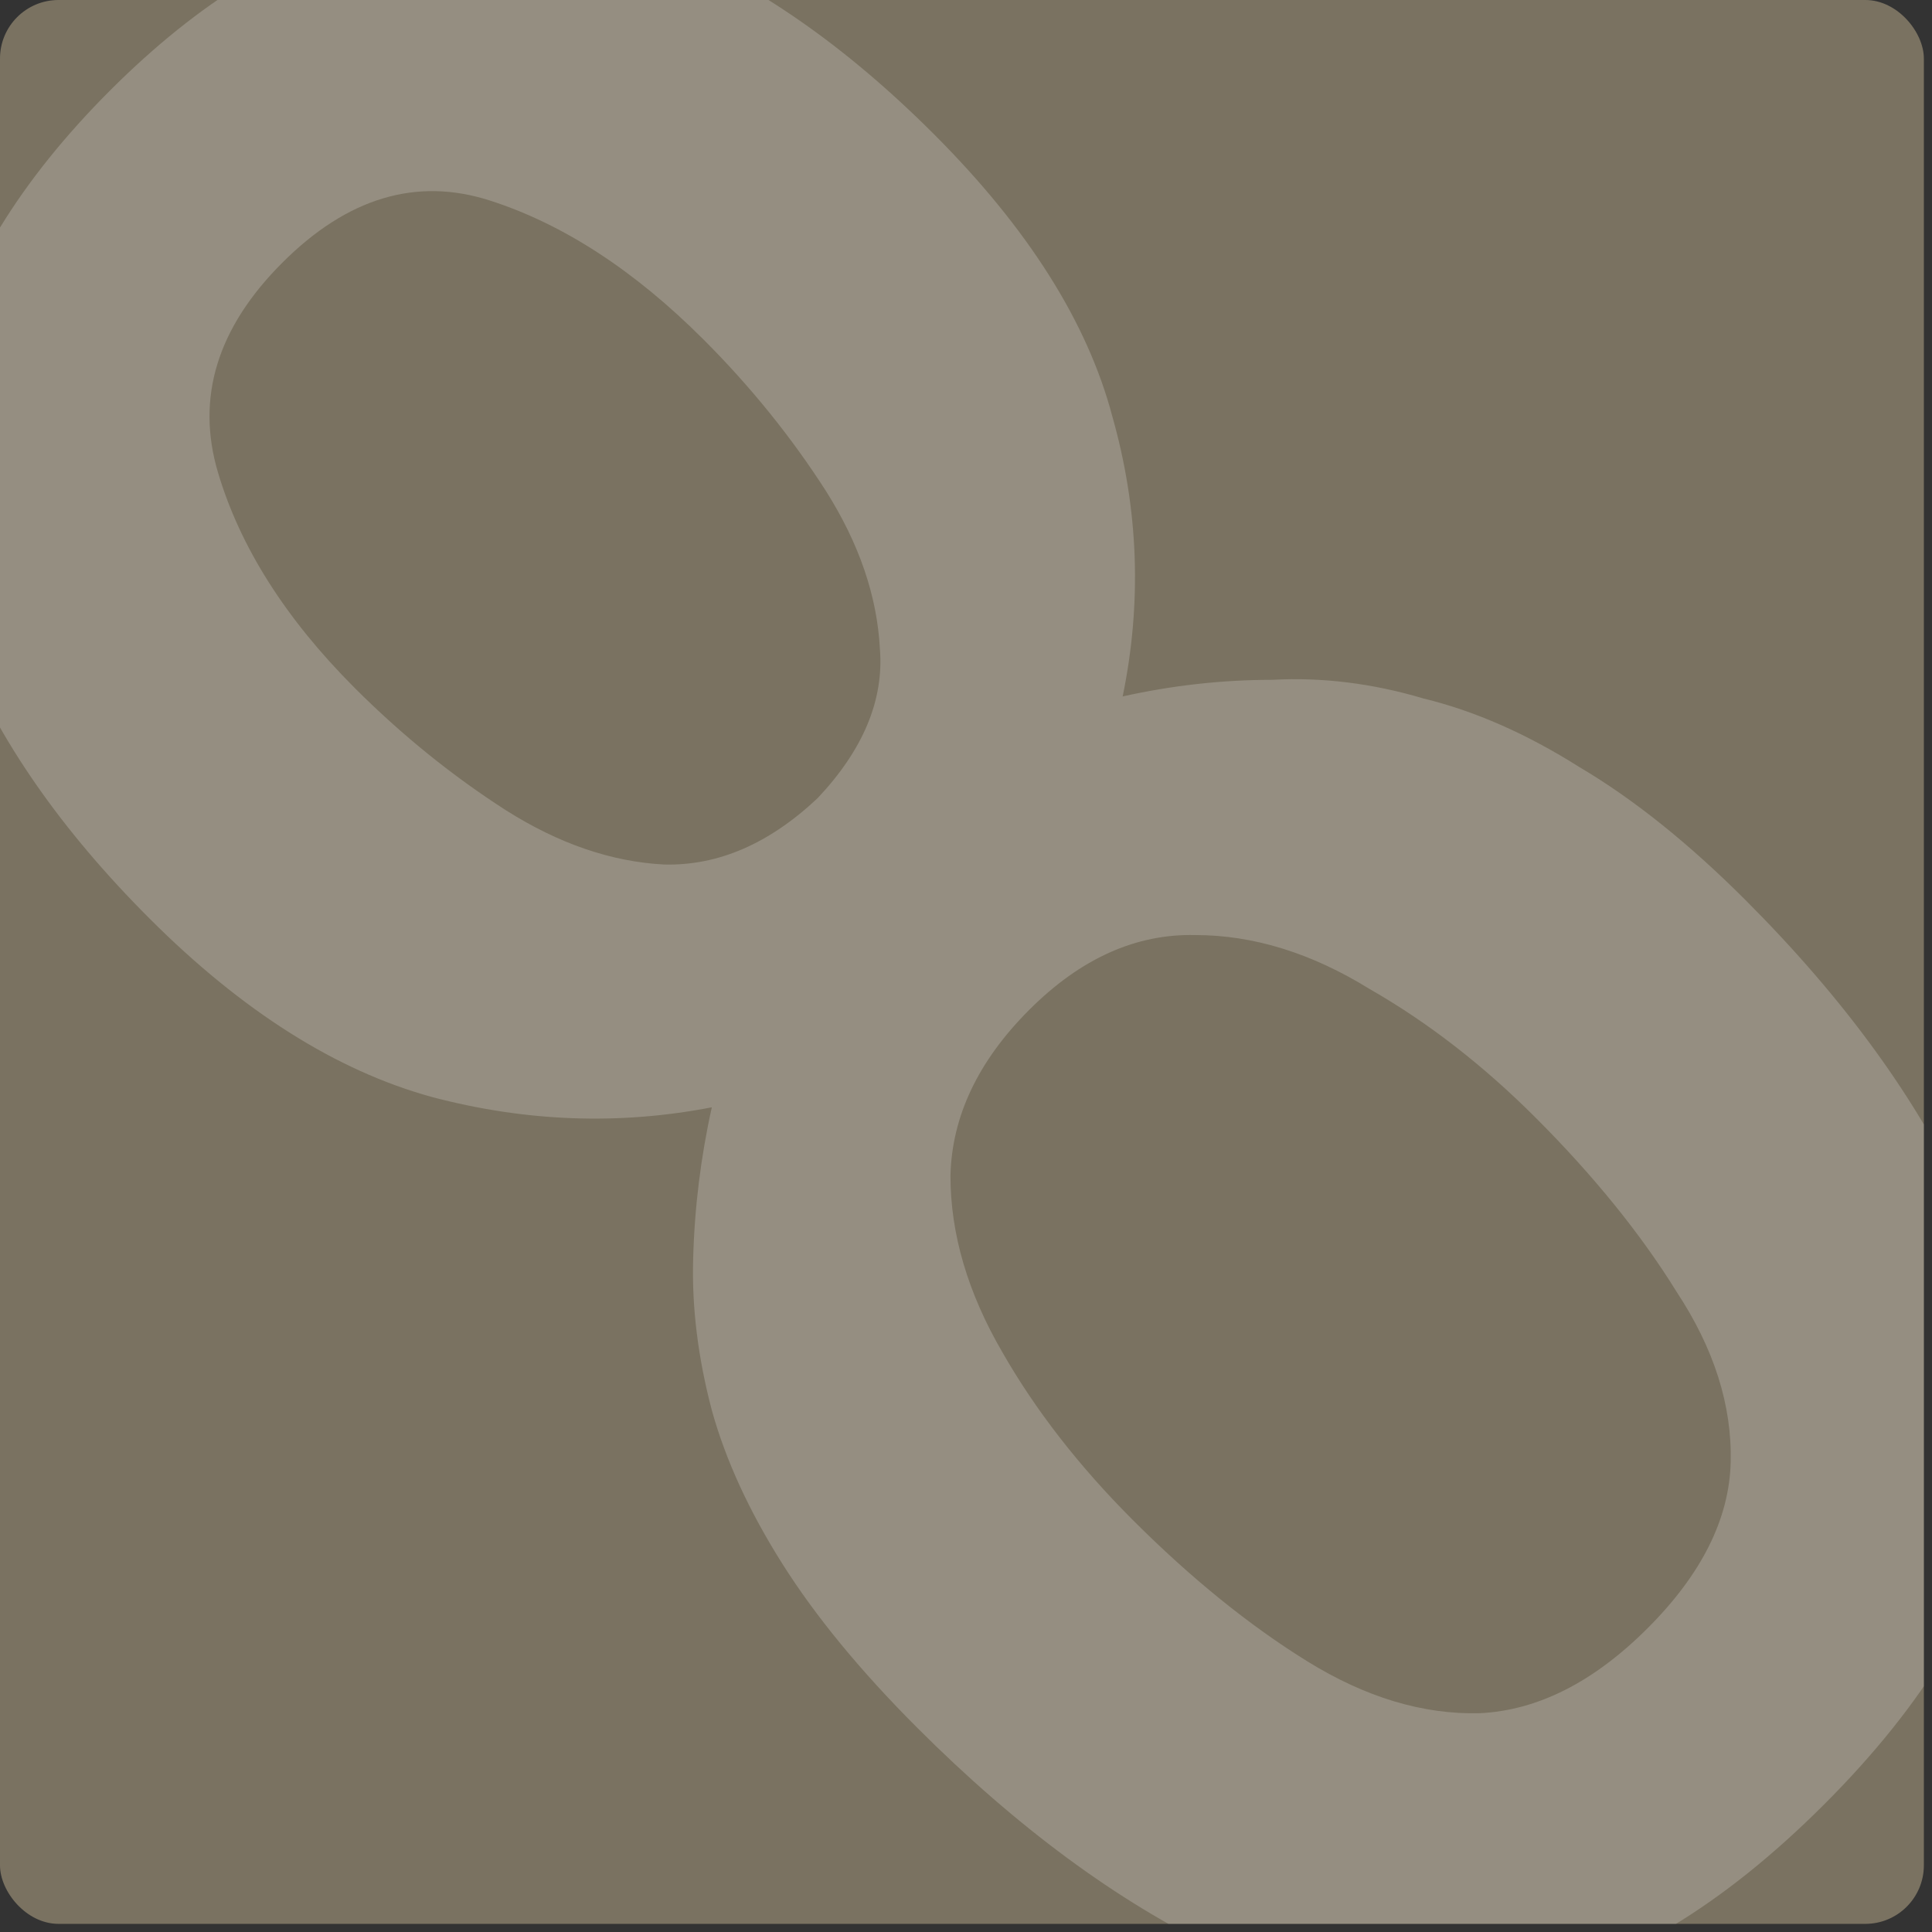 <?xml version="1.0" encoding="UTF-8"?> <svg xmlns="http://www.w3.org/2000/svg" width="66" height="66" viewBox="0 0 66 66" fill="none"><rect x="0" y="0" width="66" height="66" fill="#333333" stroke="none"/><g clip-path="url(#clip0_52_2417)"><rect width="65.722" height="65.722" rx="2" fill="#FFE7B8" fill-opacity="0.35"></rect><path d="M62.312 61.645C58.863 65.095 55.413 67.175 51.963 67.883C48.513 68.592 45.063 68.167 41.613 66.608C38.163 64.953 34.737 62.425 31.334 59.023C29.397 57.085 27.861 55.218 26.727 53.422C25.593 51.627 24.789 49.878 24.317 48.177C23.844 46.381 23.631 44.656 23.679 43.002C23.726 41.253 23.939 39.528 24.317 37.827C21.15 38.441 17.96 38.323 14.747 37.473C11.486 36.575 8.272 34.542 5.106 31.376C2.081 28.352 -0.069 25.256 -1.345 22.09C-2.621 18.924 -2.857 15.757 -2.054 12.591C-1.25 9.33 0.687 6.164 3.759 3.092C6.831 0.02 9.95 -1.87 13.116 -2.579C16.283 -3.382 19.449 -3.146 22.615 -1.87C25.782 -0.594 28.877 1.556 31.902 4.581C35.115 7.794 37.147 11.008 37.998 14.221C38.896 17.388 39.014 20.578 38.352 23.791C40.054 23.413 41.755 23.224 43.456 23.224C45.158 23.13 46.883 23.342 48.631 23.862C50.38 24.287 52.152 25.067 53.948 26.201C55.791 27.288 57.681 28.801 59.619 30.738C63.021 34.141 65.526 37.591 67.133 41.088C68.74 44.49 69.189 47.917 68.48 51.367C67.818 54.769 65.762 58.196 62.312 61.645ZM56.287 55.62C58.13 53.777 59.075 51.886 59.123 49.949C59.17 48.011 58.556 46.074 57.279 44.136C56.051 42.151 54.444 40.166 52.459 38.181C50.663 36.386 48.773 34.921 46.788 33.786C44.803 32.558 42.818 31.943 40.834 31.943C38.801 31.896 36.911 32.747 35.163 34.495C33.414 36.244 32.516 38.134 32.469 40.166C32.469 42.151 33.059 44.16 34.241 46.192C35.375 48.177 36.864 50.091 38.707 51.934C40.692 53.919 42.677 55.525 44.661 56.754C46.646 57.983 48.608 58.574 50.545 58.526C52.53 58.432 54.444 57.463 56.287 55.62ZM27.932 27.265C29.491 25.611 30.2 23.909 30.058 22.161C29.964 20.365 29.35 18.569 28.215 16.773C27.034 14.93 25.64 13.205 24.033 11.598C21.67 9.236 19.236 7.652 16.732 6.849C14.227 6.046 11.864 6.754 9.643 8.976C7.422 11.197 6.689 13.583 7.445 16.135C8.201 18.687 9.761 21.145 12.124 23.508C13.731 25.114 15.456 26.509 17.299 27.69C19.095 28.824 20.89 29.439 22.686 29.533C24.529 29.58 26.278 28.824 27.932 27.265Z" fill="white" fill-opacity="0.2"></path></g><defs><clipPath id="clip0_52_2417"><rect width="65.722" height="65.722" fill="white"></rect></clipPath></defs></svg> 
